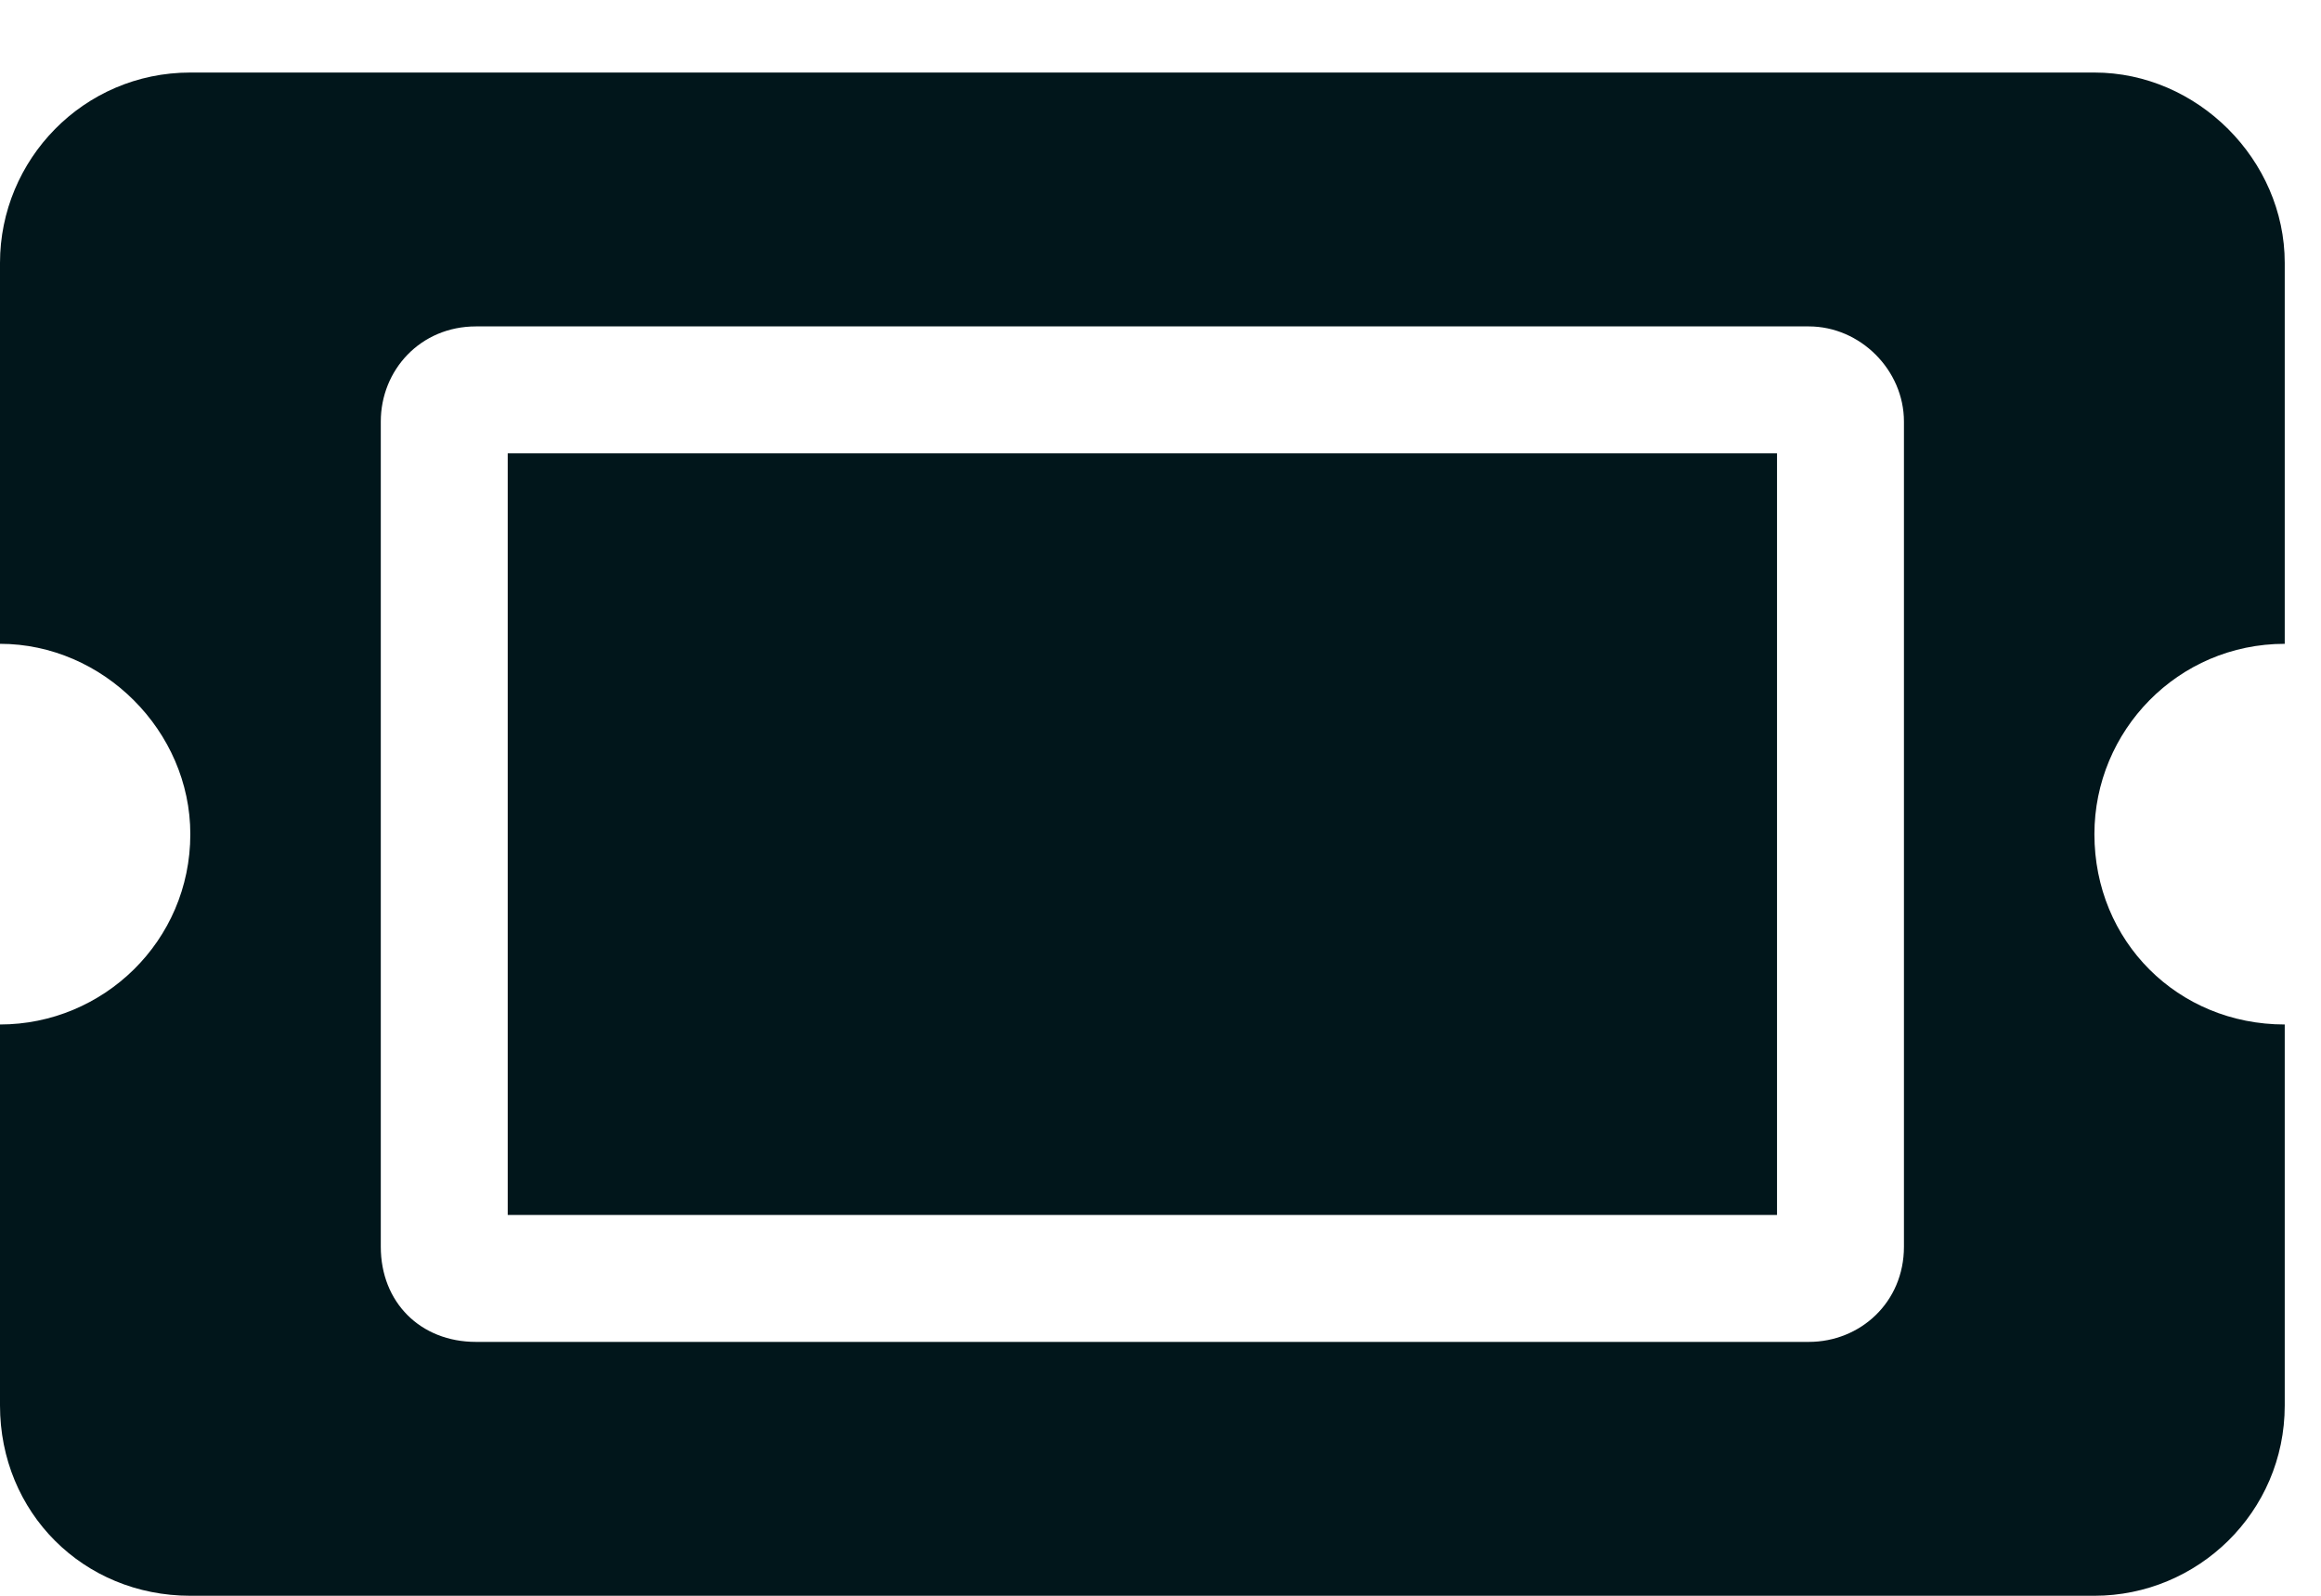 <svg width="16" height="11" viewBox="0 0 16 11" fill="none" xmlns="http://www.w3.org/2000/svg">
<path d="M3.5 3.125H12.25V8.375H3.5V3.125ZM14.438 5.75C14.438 6.488 15.012 7.062 15.75 7.062V9.688C15.75 10.426 15.148 11 14.438 11H1.312C0.574 11 0 10.426 0 9.688V7.062C0.711 7.062 1.312 6.488 1.312 5.75C1.312 5.039 0.711 4.438 0 4.438V1.812C0 1.102 0.574 0.5 1.312 0.5H14.438C15.148 0.5 15.75 1.102 15.75 1.812V4.438C15.012 4.438 14.438 5.039 14.438 5.75ZM13.125 2.906C13.125 2.551 12.824 2.25 12.469 2.25H3.281C2.898 2.25 2.625 2.551 2.625 2.906V8.594C2.625 8.977 2.898 9.25 3.281 9.25H12.469C12.824 9.25 13.125 8.977 13.125 8.594V2.906Z" fill="#01161B"/>
</svg>
